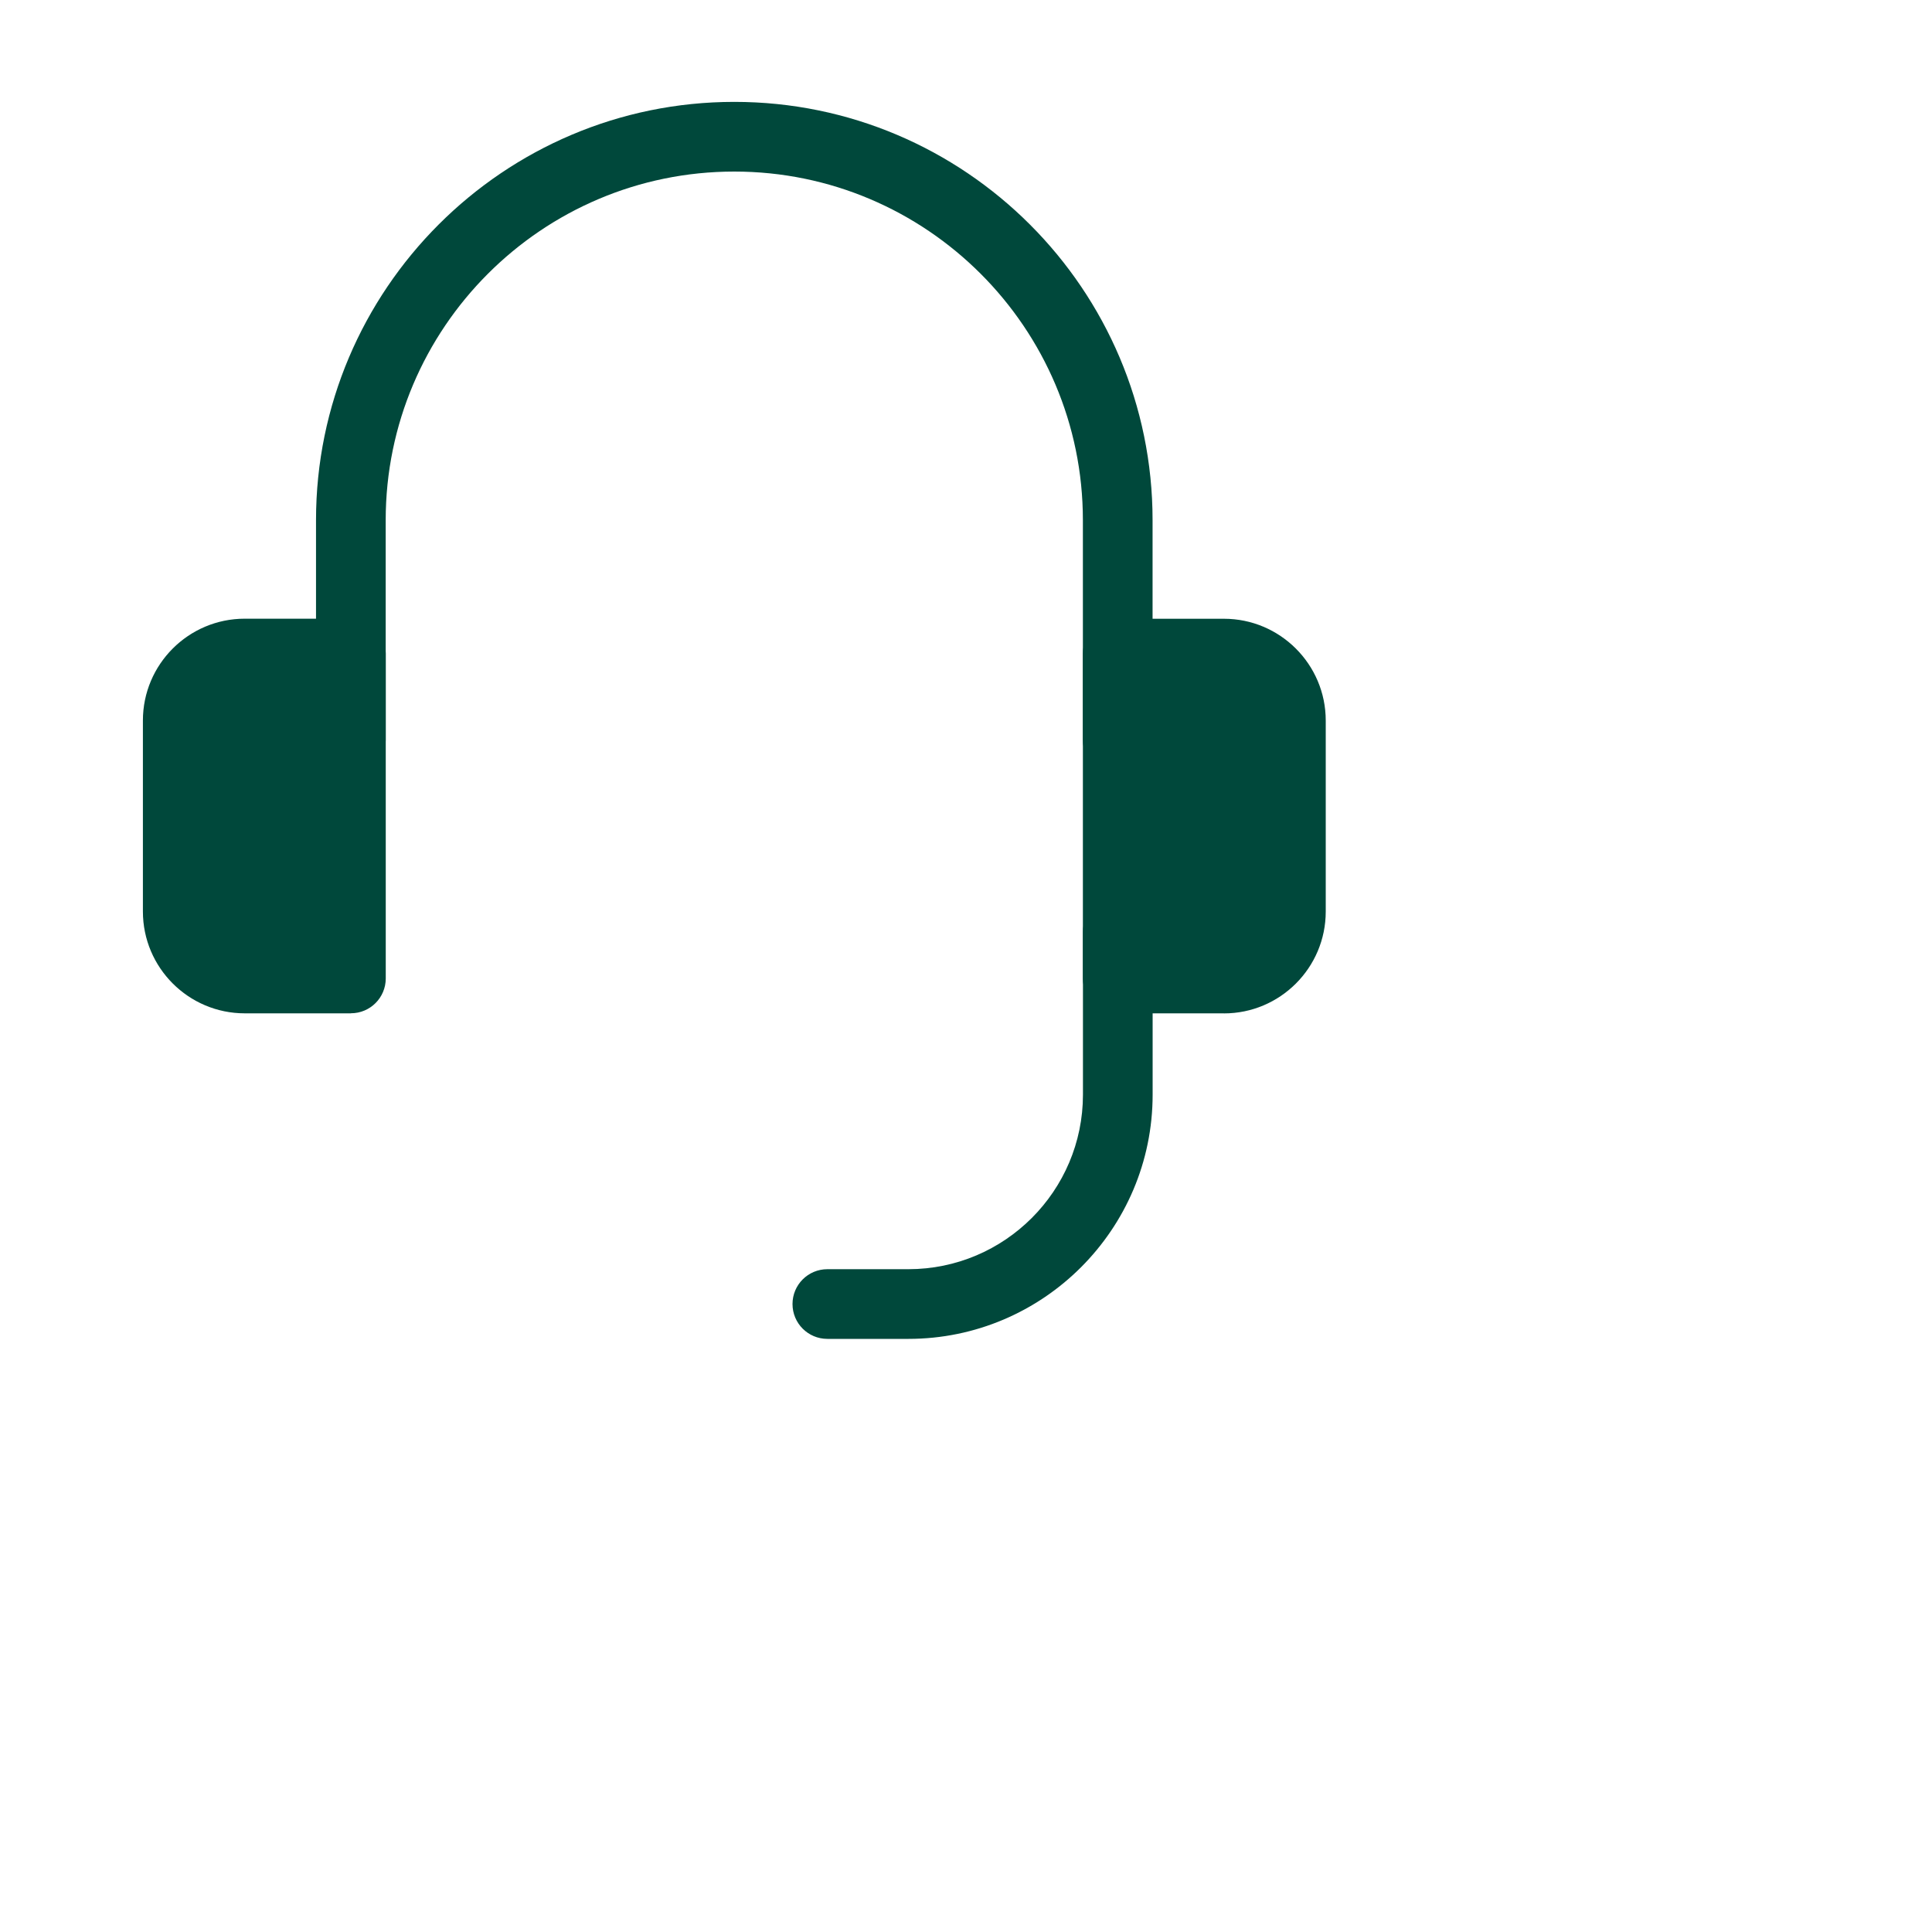 <?xml version="1.0" encoding="UTF-8"?>
<svg id="Layer_1" data-name="Layer 1" xmlns="http://www.w3.org/2000/svg" viewBox="0 0 300 300">
  <defs>
    <style>
      .cls-1 {
        fill: #00483b;
        stroke-width: 0px;
      }
    </style>
  </defs>
  <path class="cls-1" d="M173.56,120.34c-2.99,0-5.41-2.42-5.41-5.41v-34.16c0-29.85-24.28-54.13-54.13-54.13s-54.13,24.28-54.13,54.13v34.16c0,2.99-2.42,5.41-5.41,5.41s-5.41-2.42-5.41-5.41v-34.16c0-35.81,29.13-64.95,64.95-64.95s64.95,29.14,64.95,64.95v34.16c0,2.99-2.42,5.41-5.41,5.41Z"/>
  <g>
    <path class="cls-1" d="M173.56,101.49h24c1.59,0,2.88,1.29,2.88,2.88v44.68c0,1.59-1.29,2.88-2.88,2.88h-24v-50.45h0Z"/>
    <path class="cls-1" d="M190.05,157.35h-16.49c-2.99,0-5.41-2.42-5.41-5.41v-50.45c0-2.99,2.42-5.41,5.41-5.41h16.49c8.72,0,15.81,7.09,15.81,15.81v29.66c0,8.72-7.09,15.81-15.81,15.81ZM178.97,146.53h11.08c2.75,0,4.99-2.24,4.99-4.99v-29.66c0-2.75-2.24-4.99-4.99-4.99h-11.08v39.63Z"/>
  </g>
  <g>
    <path class="cls-1" d="M27.6,101.49h24c1.59,0,2.88,1.29,2.88,2.88v44.68c0,1.59-1.29,2.88-2.88,2.88h-24v-50.45h0Z" transform="translate(82.08 253.43) rotate(180)"/>
    <path class="cls-1" d="M54.49,157.35h-16.49c-8.72,0-15.81-7.09-15.81-15.81v-29.66c0-8.72,7.09-15.81,15.81-15.81h16.49c2.99,0,5.41,2.42,5.41,5.41v50.45c0,2.99-2.42,5.41-5.41,5.41ZM38,106.9c-2.75,0-4.99,2.24-4.99,4.99v29.66c0,2.75,2.24,4.99,4.99,4.99h11.08v-39.63h-11.08Z"/>
  </g>
  <path class="cls-1" d="M141.05,207.9h-12.58c-2.99,0-5.41-2.42-5.41-5.41s2.42-5.41,5.41-5.41h12.58c14.95,0,27.11-12.16,27.11-27.1v-25.27c0-2.99,2.42-5.41,5.41-5.41s5.41,2.42,5.41,5.41v25.27c0,20.91-17.02,37.92-37.93,37.92Z"/>
</svg>